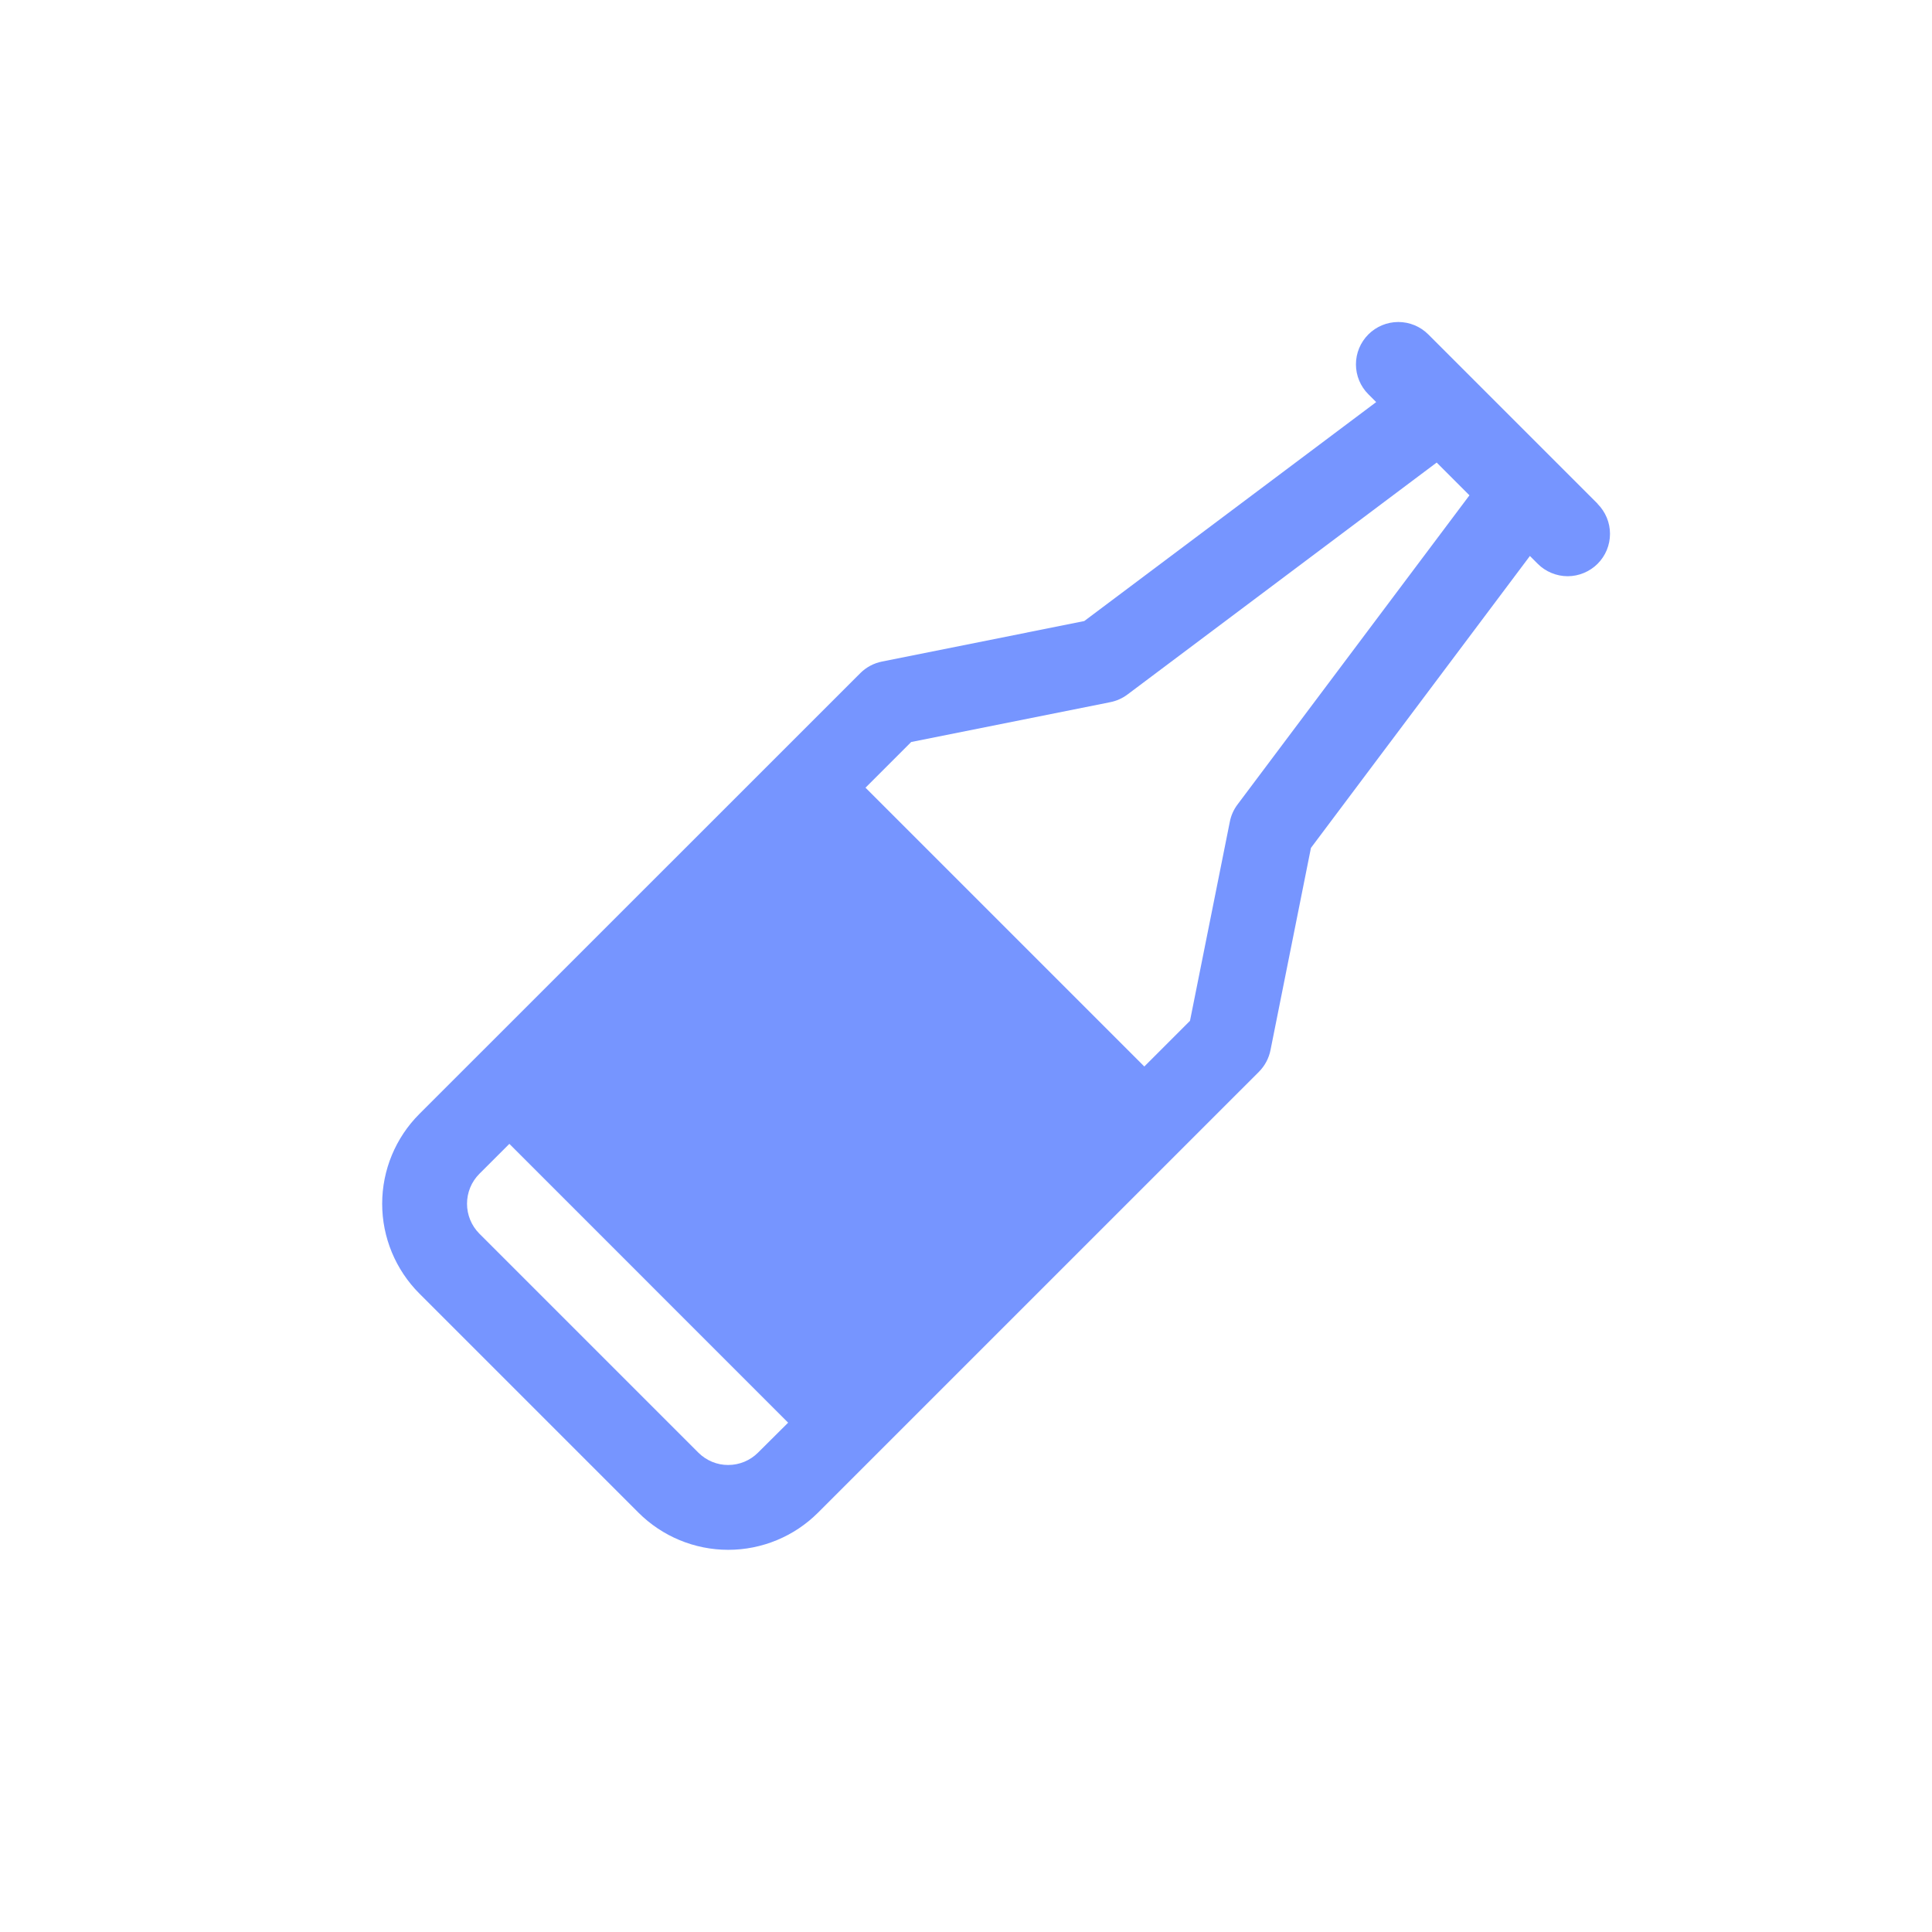 <?xml version="1.0" encoding="UTF-8"?> <svg xmlns="http://www.w3.org/2000/svg" width="48" height="48" viewBox="0 0 48 48" fill="none"><path d="M39.692 12.515L35.485 8.308C35.288 8.111 35.02 8 34.741 8C34.462 8 34.194 8.111 33.997 8.308C33.799 8.506 33.688 8.773 33.688 9.052C33.688 9.331 33.799 9.599 33.997 9.796L34.191 9.99L26.938 15.43L21.914 16.436C21.71 16.476 21.523 16.576 21.376 16.722L10.419 27.676C9.828 28.267 9.495 29.07 9.495 29.907C9.495 30.744 9.828 31.546 10.419 32.138L15.862 37.581C16.454 38.172 17.256 38.505 18.093 38.505C18.93 38.505 19.733 38.172 20.324 37.581L31.278 26.628C31.424 26.481 31.524 26.294 31.565 26.09L32.57 21.066L38.01 13.813L38.204 14.007C38.301 14.105 38.417 14.182 38.545 14.235C38.673 14.288 38.809 14.316 38.948 14.316C39.086 14.316 39.223 14.288 39.35 14.235C39.478 14.182 39.594 14.105 39.692 14.007C39.789 13.91 39.867 13.794 39.92 13.666C39.973 13.538 40 13.401 40 13.263C40 13.125 39.973 12.988 39.92 12.861C39.867 12.733 39.789 12.617 39.692 12.519V12.515ZM18.093 36.397C17.955 36.398 17.819 36.371 17.691 36.318C17.564 36.265 17.448 36.188 17.35 36.09L11.91 30.65C11.713 30.452 11.603 30.185 11.603 29.906C11.603 29.627 11.713 29.36 11.91 29.163L12.655 28.419L19.581 35.346L18.833 36.09C18.637 36.286 18.371 36.397 18.093 36.397ZM30.744 19.99C30.65 20.116 30.585 20.261 30.555 20.415L29.565 25.362L28.43 26.497L21.503 19.57L22.638 18.435L27.585 17.445C27.739 17.415 27.884 17.35 28.01 17.256L35.694 11.492L36.508 12.306L30.744 19.99Z" fill="#7695FF"></path></svg> 